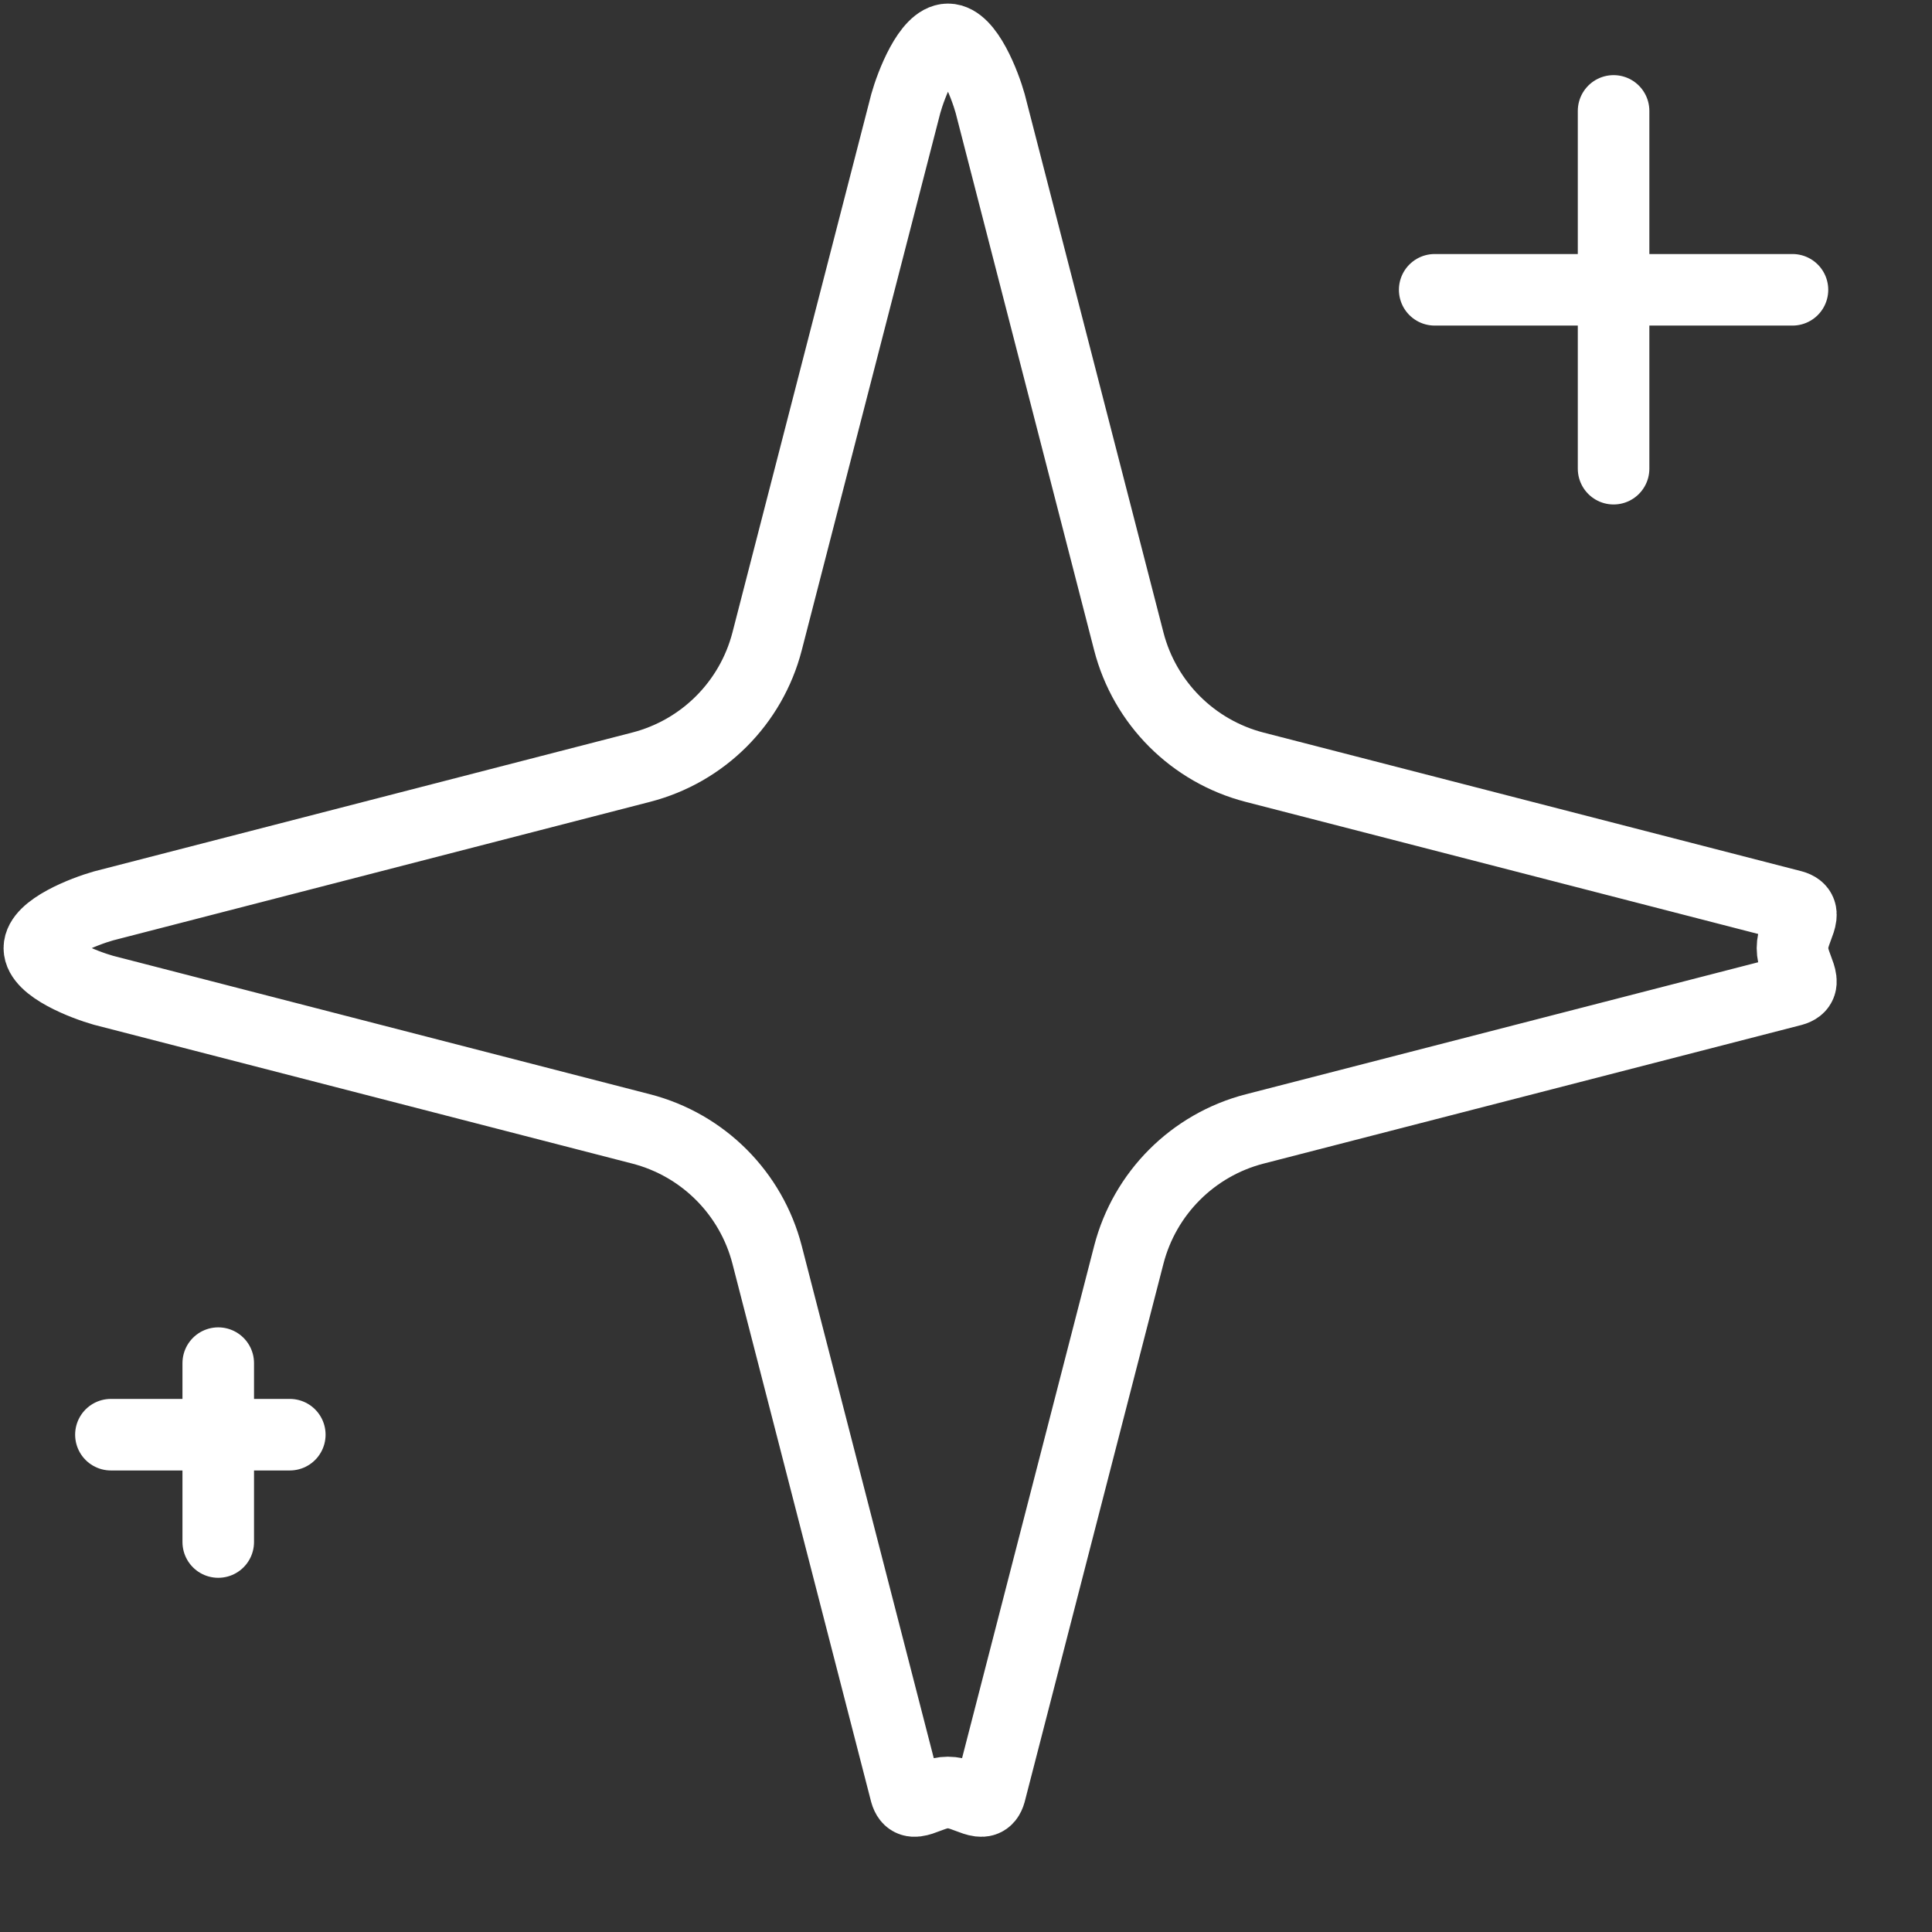 <svg 
 xmlns="http://www.w3.org/2000/svg"
 xmlns:xlink="http://www.w3.org/1999/xlink"
 width="54px" height="54px">
<rect width="100%" height="100%" fill="#333333" stroke="none"/>
<path fill-rule="evenodd"  stroke="rgb(255, 255, 255)" stroke-width="2px" stroke-linecap="round" stroke-linejoin="round" fill="none"
 d="M21.441,35.074 C20.996,33.348 19.647,31.999 17.921,31.554 L2.890,27.678 C2.363,27.529 1.1,27.048 1.1,26.500 C1.1,25.952 2.363,25.471 2.890,25.321 L17.921,21.443 C19.647,20.998 20.995,19.651 21.441,17.925 L25.317,2.895 C25.465,2.366 25.947,1.1 26.497,1.1 C27.046,1.1 27.528,2.366 27.676,2.895 L31.550,17.925 C31.995,19.652 33.344,21.000 35.070,21.445 L50.100,25.319 C50.632,25.465 50.1,25.949 50.1,26.500 C50.1,27.051 50.632,27.534 50.100,27.681 L35.070,31.554 C33.344,31.999 31.995,33.348 31.550,35.074 L27.674,50.105 C27.526,50.634 27.044,50.1 26.494,50.1 C25.945,50.1 25.463,50.634 25.315,50.105 L21.441,35.074 Z"/>
<path fill-rule="evenodd"  stroke="rgb(255, 255, 255)" stroke-width="2px" stroke-linecap="round" stroke-linejoin="round" fill="none"
 d="M45.1,13.1 L45.1,3.1 "/>
<path fill-rule="evenodd"  stroke="rgb(255, 255, 255)" stroke-width="2px" stroke-linecap="round" stroke-linejoin="round" fill="none"
 d="M40.1,8.1 L50.1,8.1 "/>
<path fill-rule="evenodd"  stroke="rgb(255, 255, 255)" stroke-width="2px" stroke-linecap="round" stroke-linejoin="round" fill="none"
 d="M6.1,43.1 L6.1,38.1 "/>
<path fill-rule="evenodd"  stroke="rgb(255, 255, 255)" stroke-width="2px" stroke-linecap="round" stroke-linejoin="round" fill="none"
 d="M3.1,40.1 L8.1,40.1 "/>
</svg>